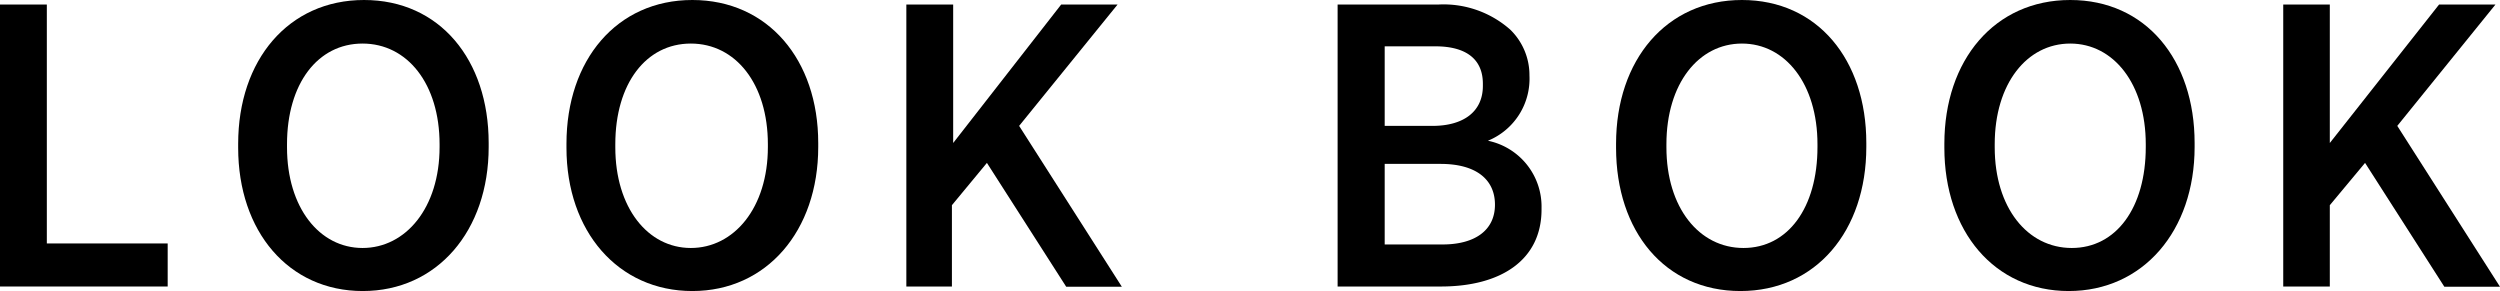<svg xmlns="http://www.w3.org/2000/svg" viewBox="0 0 99.3 11.56"><g id="レイヤー_2" data-name="レイヤー 2"><g id="テキスト_OL"><path d="M0,.18H1.86V9.67h4.8v1.71H0Z"/><path d="M9.46,5.87V5.71c0-3.33,2-5.71,5-5.71s4.95,2.37,4.95,5.68v.16c0,3.33-2.05,5.72-5,5.72S9.46,9.19,9.46,5.87Zm8,0V5.73c0-2.4-1.28-4-3.06-4s-3,1.59-3,4v.12c0,2.4,1.29,4,3,4S17.46,8.26,17.46,5.84Z"/><path d="M22.5,5.87V5.71c0-3.33,2-5.71,5-5.71s5,2.37,5,5.68v.16c0,3.33-2.05,5.72-5,5.72S22.5,9.19,22.5,5.87Zm8,0V5.73c0-2.4-1.28-4-3.06-4s-3,1.59-3,4v.12c0,2.4,1.29,4,3,4S30.5,8.26,30.5,5.84Z"/><path d="M36,.18h1.86v5.5L42.15.18h2.24L40.48,5l4.08,6.39H42.35L39.2,6.47,37.81,8.15v3.23H36Z"/><path d="M53.13.18h4a4,4,0,0,1,2.86,1A2.52,2.52,0,0,1,60.75,3v0A2.66,2.66,0,0,1,59.1,5.59a2.67,2.67,0,0,1,2.13,2.67v.06c0,2-1.6,3.06-4,3.06H53.13ZM58.9,3.33c0-1-.69-1.49-1.89-1.49H55V5H56.9c1.21,0,2-.55,2-1.59ZM57.22,6.51H55v3.2H57.3c1.28,0,2.08-.56,2.08-1.58v0C59.38,7.12,58.62,6.51,57.22,6.51Z"/><path d="M64.19,5.87V5.71c0-3.33,2-5.71,5-5.71s4.94,2.37,4.94,5.68v.16c0,3.33-2,5.72-5,5.72S64.19,9.19,64.19,5.87Zm8,0V5.73c0-2.4-1.28-4-3-4s-3,1.59-3,4v.12c0,2.4,1.3,4,3.06,4S72.19,8.26,72.19,5.84Z"/><path d="M77.23,5.87V5.71c0-3.33,2-5.71,5-5.71s4.94,2.37,4.94,5.68v.16c0,3.33-2.05,5.72-5,5.72S77.23,9.19,77.23,5.87Zm8,0V5.73c0-2.4-1.28-4-3-4s-3,1.59-3,4v.12c0,2.4,1.3,4,3.06,4S85.23,8.26,85.23,5.84Z"/><path d="M90.69.18h1.85v5.5L96.88.18h2.24L95.22,5l4.08,6.39H97.09L93.94,6.47l-1.4,1.68v3.23H90.69Z"/></g></g></svg>